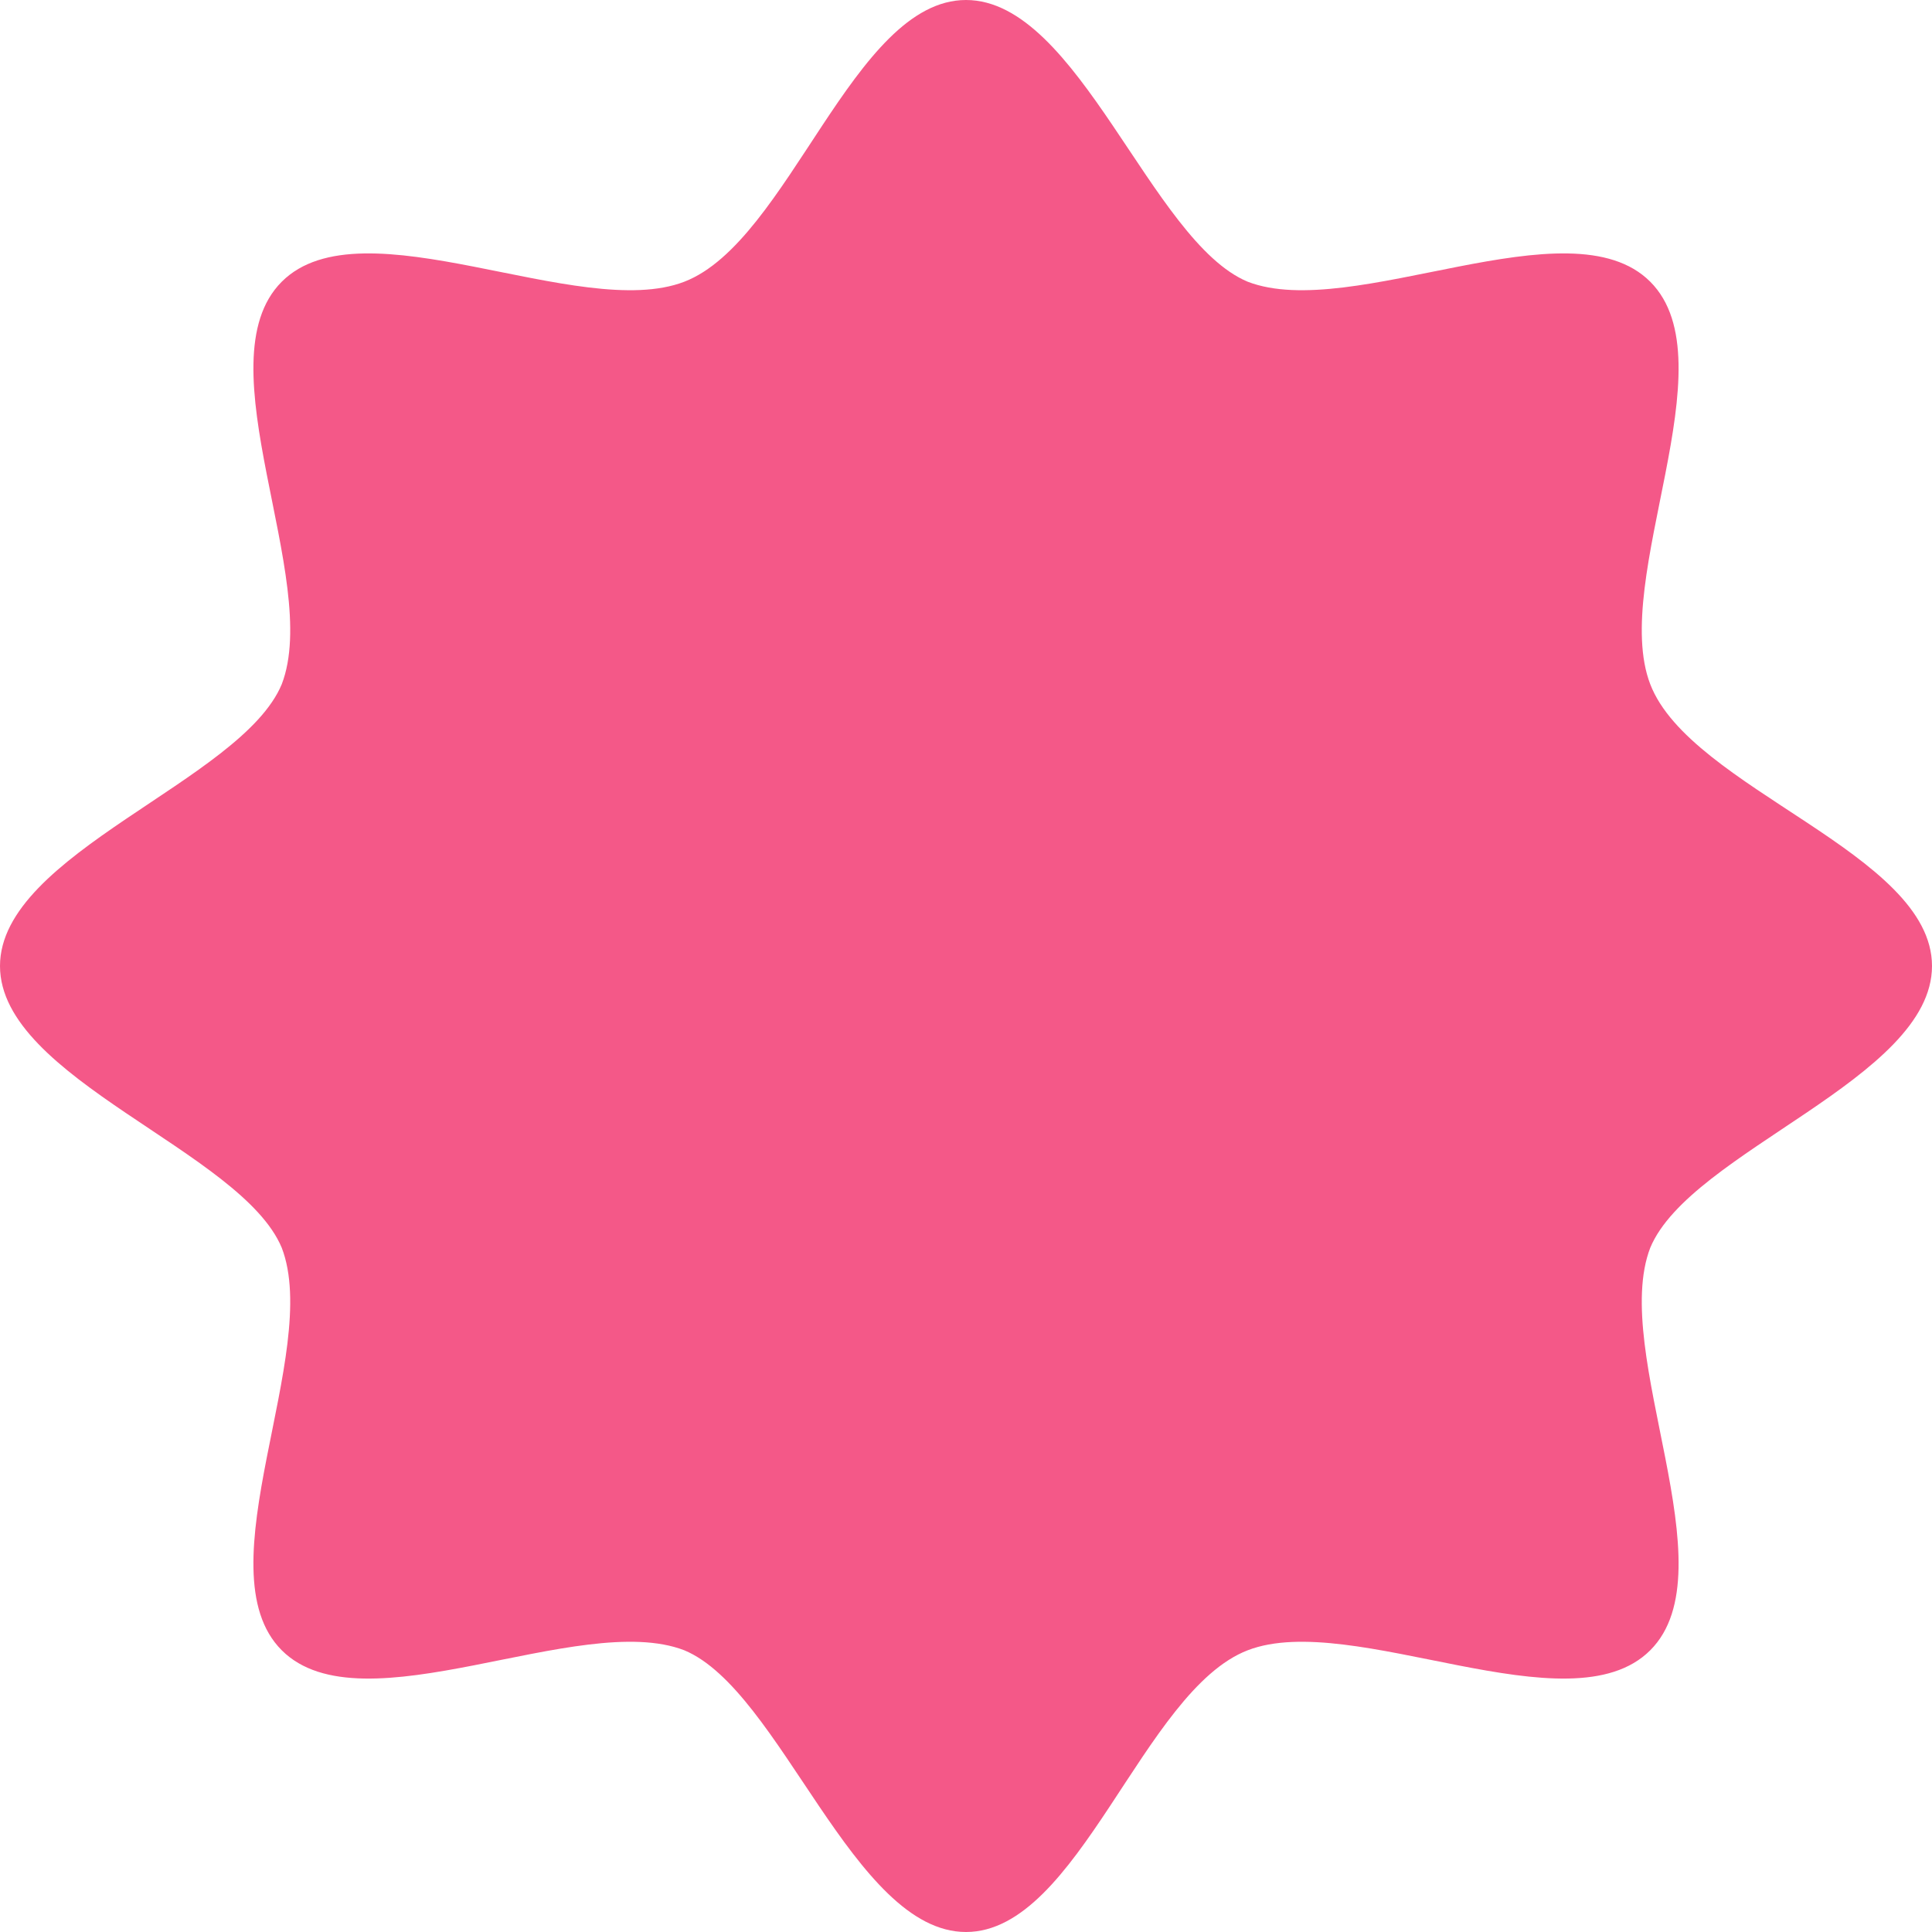 <svg width="75" height="75" viewBox="0 0 75 75" fill="none" xmlns="http://www.w3.org/2000/svg">
<path d="M0 37.5C0 33.124 9.377 30.313 10.937 26.563C12.502 22.5 7.813 14.061 10.937 10.937C14.061 7.813 22.5 12.502 26.563 10.937C30.626 9.373 33.124 0 37.5 0C41.876 0 44.687 9.377 48.437 10.937C52.5 12.502 60.939 7.813 64.063 10.937C67.187 14.061 62.498 22.5 64.063 26.563C65.627 30.626 75 33.124 75 37.5C75 41.876 65.623 44.687 64.063 48.437C62.498 52.5 67.187 60.939 64.063 64.063C60.939 67.187 52.5 62.498 48.437 64.063C44.374 65.627 41.876 75 37.5 75C33.124 75 30.313 65.623 26.563 64.063C22.5 62.498 14.061 67.187 10.937 64.063C7.813 60.939 12.502 52.5 10.937 48.437C9.373 44.687 0 41.876 0 37.5Z" fill="#F45888"/>
</svg>
